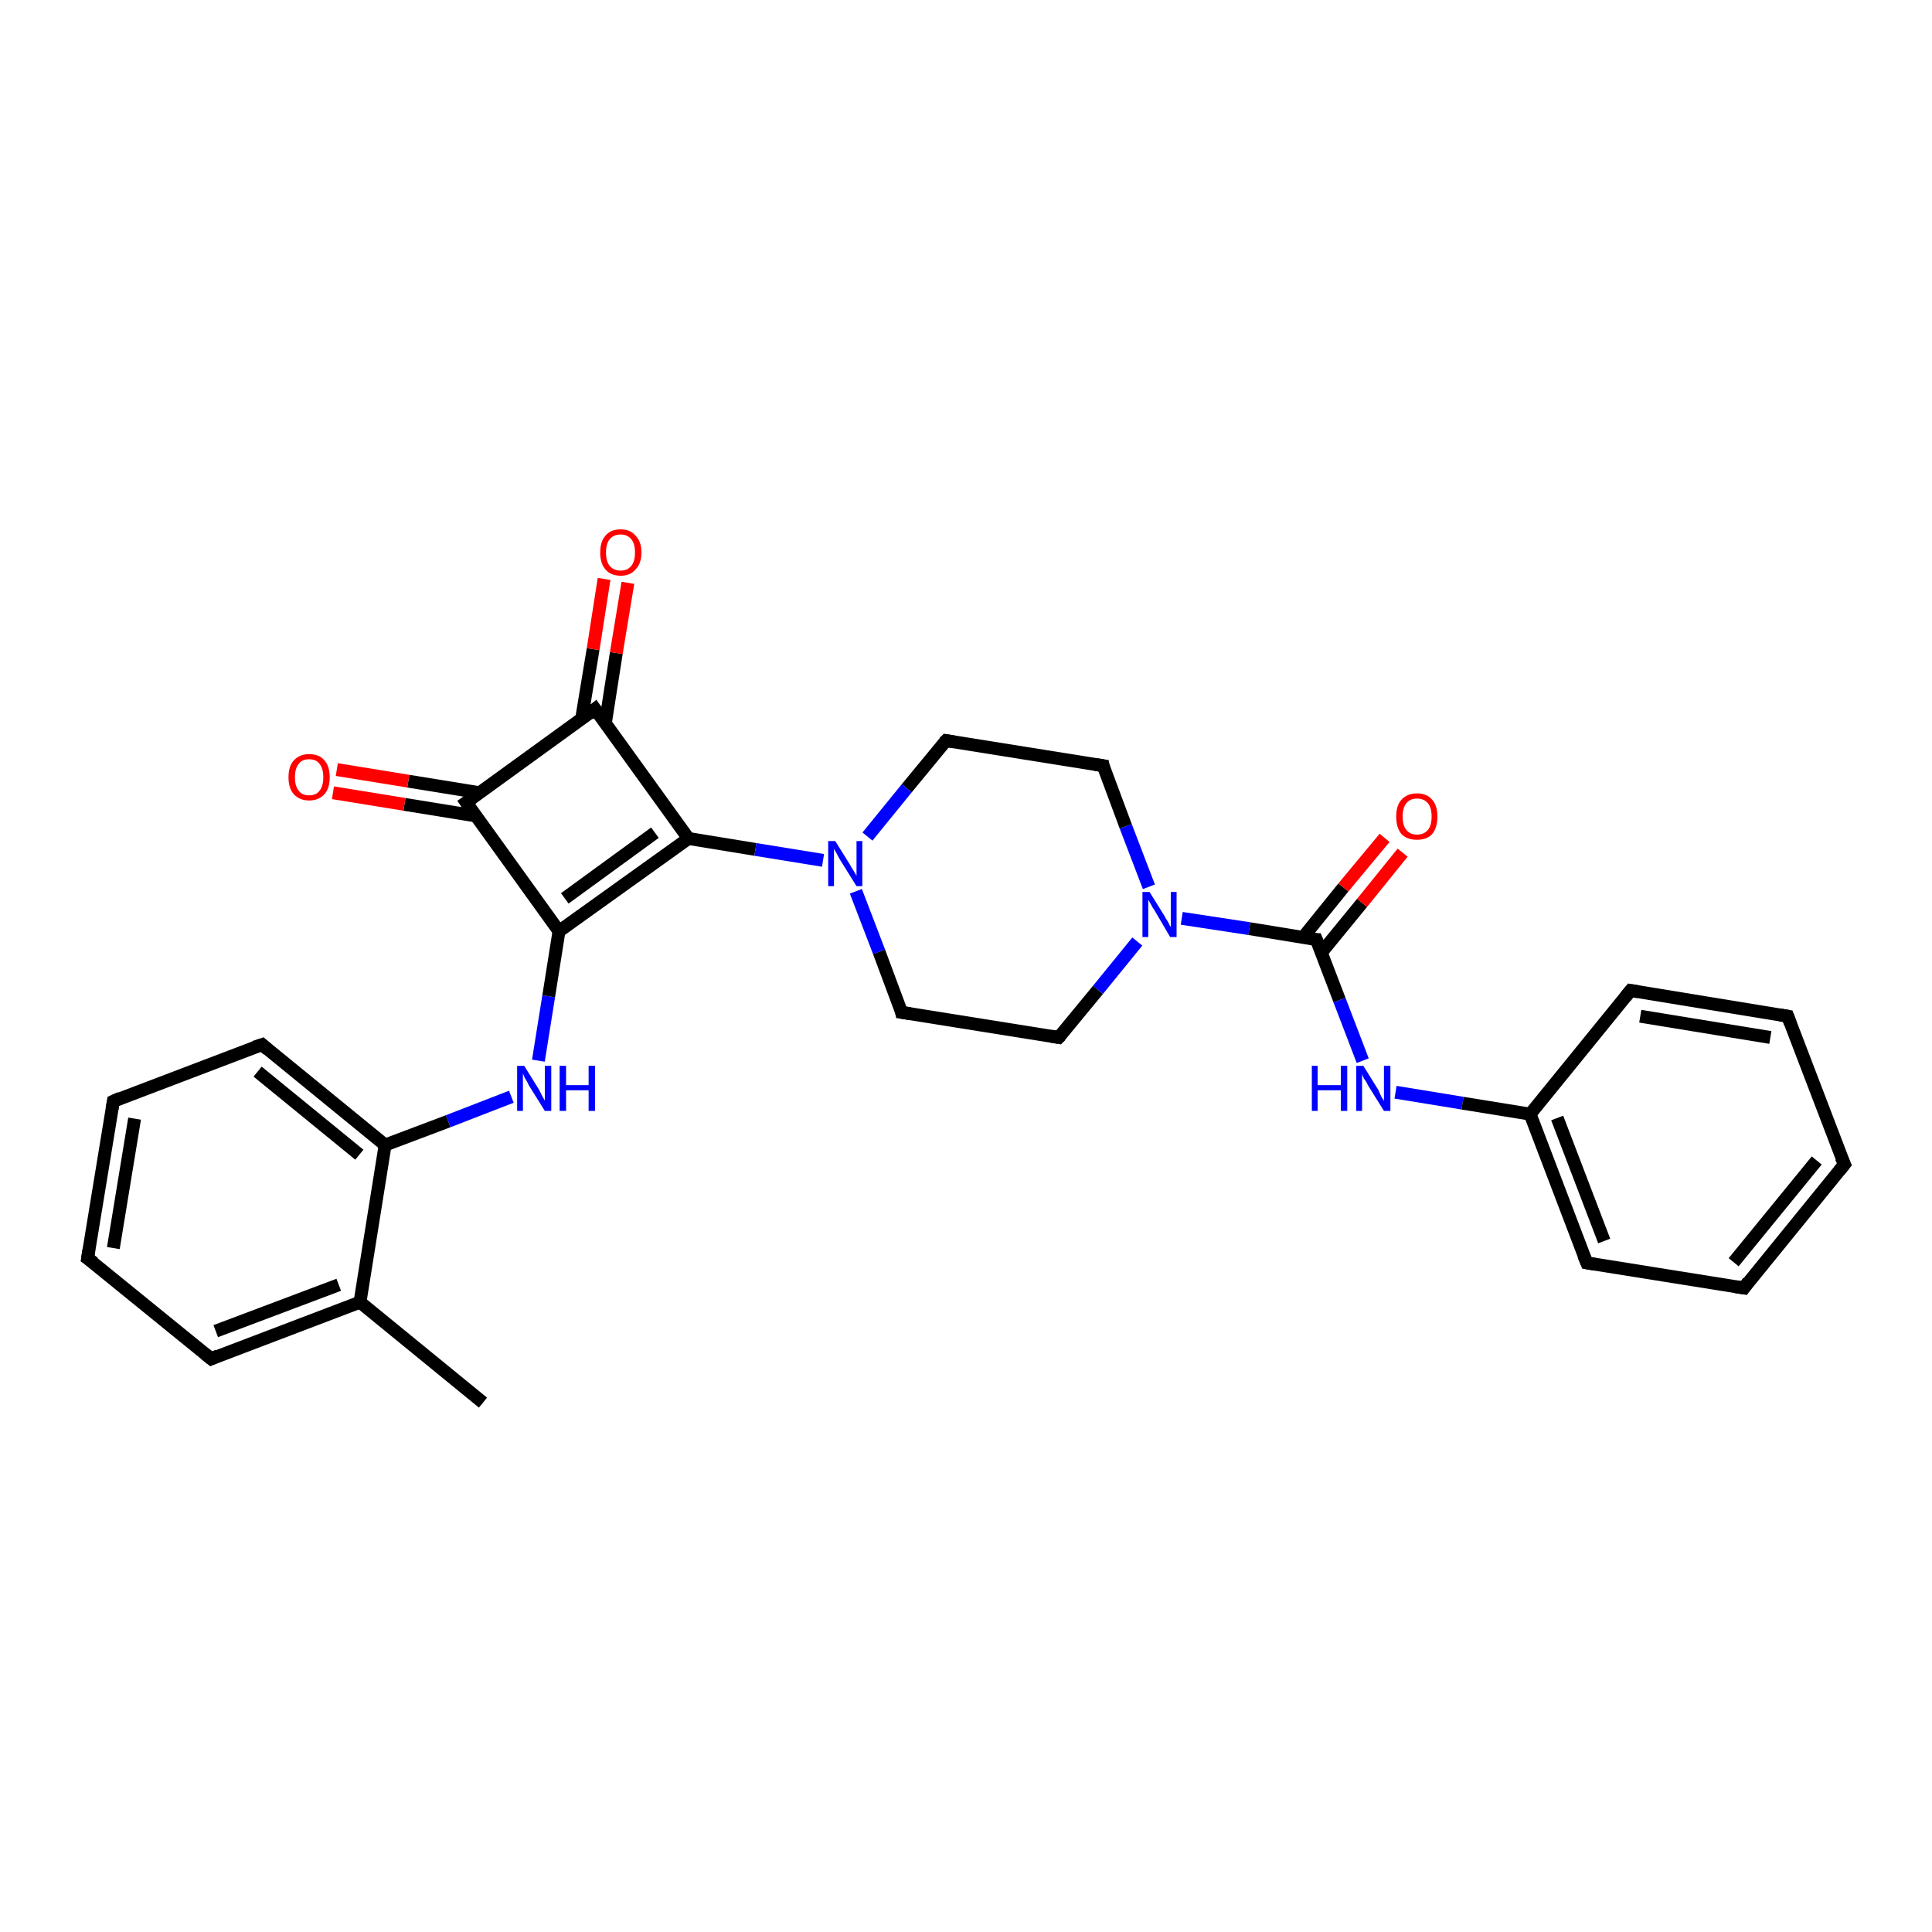 <?xml version='1.0' encoding='iso-8859-1'?>
<svg version='1.1' baseProfile='full'
              xmlns='http://www.w3.org/2000/svg'
                      xmlns:rdkit='http://www.rdkit.org/xml'
                      xmlns:xlink='http://www.w3.org/1999/xlink'
                  xml:space='preserve'
width='300px' height='300px' viewBox='0 0 300 300'>
<!-- END OF HEADER -->
<rect style='opacity:1.0;fill:#FFFFFF;stroke:none' width='300.0' height='300.0' x='0.0' y='0.0'> </rect>
<path class='bond-0 atom-0 atom-1' d='M 75.0,217.8 L 55.9,202.2' style='fill:none;fill-rule:evenodd;stroke:#000000;stroke-width:2.0px;stroke-linecap:butt;stroke-linejoin:miter;stroke-opacity:1' />
<path class='bond-1 atom-1 atom-2' d='M 55.9,202.2 L 32.8,211.0' style='fill:none;fill-rule:evenodd;stroke:#000000;stroke-width:2.0px;stroke-linecap:butt;stroke-linejoin:miter;stroke-opacity:1' />
<path class='bond-1 atom-1 atom-2' d='M 52.6,199.5 L 33.5,206.7' style='fill:none;fill-rule:evenodd;stroke:#000000;stroke-width:2.0px;stroke-linecap:butt;stroke-linejoin:miter;stroke-opacity:1' />
<path class='bond-2 atom-2 atom-3' d='M 32.8,211.0 L 13.6,195.4' style='fill:none;fill-rule:evenodd;stroke:#000000;stroke-width:2.0px;stroke-linecap:butt;stroke-linejoin:miter;stroke-opacity:1' />
<path class='bond-3 atom-3 atom-4' d='M 13.6,195.4 L 17.6,171.0' style='fill:none;fill-rule:evenodd;stroke:#000000;stroke-width:2.0px;stroke-linecap:butt;stroke-linejoin:miter;stroke-opacity:1' />
<path class='bond-3 atom-3 atom-4' d='M 17.6,193.8 L 20.9,173.7' style='fill:none;fill-rule:evenodd;stroke:#000000;stroke-width:2.0px;stroke-linecap:butt;stroke-linejoin:miter;stroke-opacity:1' />
<path class='bond-4 atom-4 atom-5' d='M 17.6,171.0 L 40.7,162.2' style='fill:none;fill-rule:evenodd;stroke:#000000;stroke-width:2.0px;stroke-linecap:butt;stroke-linejoin:miter;stroke-opacity:1' />
<path class='bond-5 atom-5 atom-6' d='M 40.7,162.2 L 59.8,177.8' style='fill:none;fill-rule:evenodd;stroke:#000000;stroke-width:2.0px;stroke-linecap:butt;stroke-linejoin:miter;stroke-opacity:1' />
<path class='bond-5 atom-5 atom-6' d='M 40.0,166.4 L 55.8,179.3' style='fill:none;fill-rule:evenodd;stroke:#000000;stroke-width:2.0px;stroke-linecap:butt;stroke-linejoin:miter;stroke-opacity:1' />
<path class='bond-6 atom-6 atom-7' d='M 59.8,177.8 L 69.6,174.1' style='fill:none;fill-rule:evenodd;stroke:#000000;stroke-width:2.0px;stroke-linecap:butt;stroke-linejoin:miter;stroke-opacity:1' />
<path class='bond-6 atom-6 atom-7' d='M 69.6,174.1 L 79.4,170.3' style='fill:none;fill-rule:evenodd;stroke:#0000FF;stroke-width:2.0px;stroke-linecap:butt;stroke-linejoin:miter;stroke-opacity:1' />
<path class='bond-7 atom-7 atom-8' d='M 83.6,164.7 L 85.2,154.7' style='fill:none;fill-rule:evenodd;stroke:#0000FF;stroke-width:2.0px;stroke-linecap:butt;stroke-linejoin:miter;stroke-opacity:1' />
<path class='bond-7 atom-7 atom-8' d='M 85.2,154.7 L 86.8,144.6' style='fill:none;fill-rule:evenodd;stroke:#000000;stroke-width:2.0px;stroke-linecap:butt;stroke-linejoin:miter;stroke-opacity:1' />
<path class='bond-8 atom-8 atom-9' d='M 86.8,144.6 L 106.9,130.2' style='fill:none;fill-rule:evenodd;stroke:#000000;stroke-width:2.0px;stroke-linecap:butt;stroke-linejoin:miter;stroke-opacity:1' />
<path class='bond-8 atom-8 atom-9' d='M 87.7,139.5 L 101.7,129.3' style='fill:none;fill-rule:evenodd;stroke:#000000;stroke-width:2.0px;stroke-linecap:butt;stroke-linejoin:miter;stroke-opacity:1' />
<path class='bond-9 atom-9 atom-10' d='M 106.9,130.2 L 117.3,131.9' style='fill:none;fill-rule:evenodd;stroke:#000000;stroke-width:2.0px;stroke-linecap:butt;stroke-linejoin:miter;stroke-opacity:1' />
<path class='bond-9 atom-9 atom-10' d='M 117.3,131.9 L 127.8,133.6' style='fill:none;fill-rule:evenodd;stroke:#0000FF;stroke-width:2.0px;stroke-linecap:butt;stroke-linejoin:miter;stroke-opacity:1' />
<path class='bond-10 atom-10 atom-11' d='M 132.9,138.4 L 136.5,147.8' style='fill:none;fill-rule:evenodd;stroke:#0000FF;stroke-width:2.0px;stroke-linecap:butt;stroke-linejoin:miter;stroke-opacity:1' />
<path class='bond-10 atom-10 atom-11' d='M 136.5,147.8 L 140.0,157.2' style='fill:none;fill-rule:evenodd;stroke:#000000;stroke-width:2.0px;stroke-linecap:butt;stroke-linejoin:miter;stroke-opacity:1' />
<path class='bond-11 atom-11 atom-12' d='M 140.0,157.2 L 164.4,161.1' style='fill:none;fill-rule:evenodd;stroke:#000000;stroke-width:2.0px;stroke-linecap:butt;stroke-linejoin:miter;stroke-opacity:1' />
<path class='bond-12 atom-12 atom-13' d='M 164.4,161.1 L 170.5,153.7' style='fill:none;fill-rule:evenodd;stroke:#000000;stroke-width:2.0px;stroke-linecap:butt;stroke-linejoin:miter;stroke-opacity:1' />
<path class='bond-12 atom-12 atom-13' d='M 170.5,153.7 L 176.6,146.2' style='fill:none;fill-rule:evenodd;stroke:#0000FF;stroke-width:2.0px;stroke-linecap:butt;stroke-linejoin:miter;stroke-opacity:1' />
<path class='bond-13 atom-13 atom-14' d='M 178.4,137.7 L 174.8,128.3' style='fill:none;fill-rule:evenodd;stroke:#0000FF;stroke-width:2.0px;stroke-linecap:butt;stroke-linejoin:miter;stroke-opacity:1' />
<path class='bond-13 atom-13 atom-14' d='M 174.8,128.3 L 171.3,118.9' style='fill:none;fill-rule:evenodd;stroke:#000000;stroke-width:2.0px;stroke-linecap:butt;stroke-linejoin:miter;stroke-opacity:1' />
<path class='bond-14 atom-14 atom-15' d='M 171.3,118.9 L 146.9,115.0' style='fill:none;fill-rule:evenodd;stroke:#000000;stroke-width:2.0px;stroke-linecap:butt;stroke-linejoin:miter;stroke-opacity:1' />
<path class='bond-15 atom-13 atom-16' d='M 183.5,142.6 L 194.0,144.2' style='fill:none;fill-rule:evenodd;stroke:#0000FF;stroke-width:2.0px;stroke-linecap:butt;stroke-linejoin:miter;stroke-opacity:1' />
<path class='bond-15 atom-13 atom-16' d='M 194.0,144.2 L 204.4,145.9' style='fill:none;fill-rule:evenodd;stroke:#000000;stroke-width:2.0px;stroke-linecap:butt;stroke-linejoin:miter;stroke-opacity:1' />
<path class='bond-16 atom-16 atom-17' d='M 205.2,147.9 L 211.5,140.2' style='fill:none;fill-rule:evenodd;stroke:#000000;stroke-width:2.0px;stroke-linecap:butt;stroke-linejoin:miter;stroke-opacity:1' />
<path class='bond-16 atom-16 atom-17' d='M 211.5,140.2 L 217.8,132.4' style='fill:none;fill-rule:evenodd;stroke:#FF0000;stroke-width:2.0px;stroke-linecap:butt;stroke-linejoin:miter;stroke-opacity:1' />
<path class='bond-16 atom-16 atom-17' d='M 202.3,145.6 L 208.6,137.8' style='fill:none;fill-rule:evenodd;stroke:#000000;stroke-width:2.0px;stroke-linecap:butt;stroke-linejoin:miter;stroke-opacity:1' />
<path class='bond-16 atom-16 atom-17' d='M 208.6,137.8 L 215.0,130.1' style='fill:none;fill-rule:evenodd;stroke:#FF0000;stroke-width:2.0px;stroke-linecap:butt;stroke-linejoin:miter;stroke-opacity:1' />
<path class='bond-17 atom-16 atom-18' d='M 204.4,145.9 L 208.0,155.3' style='fill:none;fill-rule:evenodd;stroke:#000000;stroke-width:2.0px;stroke-linecap:butt;stroke-linejoin:miter;stroke-opacity:1' />
<path class='bond-17 atom-16 atom-18' d='M 208.0,155.3 L 211.6,164.7' style='fill:none;fill-rule:evenodd;stroke:#0000FF;stroke-width:2.0px;stroke-linecap:butt;stroke-linejoin:miter;stroke-opacity:1' />
<path class='bond-18 atom-18 atom-19' d='M 216.7,169.6 L 227.1,171.3' style='fill:none;fill-rule:evenodd;stroke:#0000FF;stroke-width:2.0px;stroke-linecap:butt;stroke-linejoin:miter;stroke-opacity:1' />
<path class='bond-18 atom-18 atom-19' d='M 227.1,171.3 L 237.6,173.0' style='fill:none;fill-rule:evenodd;stroke:#000000;stroke-width:2.0px;stroke-linecap:butt;stroke-linejoin:miter;stroke-opacity:1' />
<path class='bond-19 atom-19 atom-20' d='M 237.6,173.0 L 246.4,196.1' style='fill:none;fill-rule:evenodd;stroke:#000000;stroke-width:2.0px;stroke-linecap:butt;stroke-linejoin:miter;stroke-opacity:1' />
<path class='bond-19 atom-19 atom-20' d='M 241.8,173.6 L 249.1,192.7' style='fill:none;fill-rule:evenodd;stroke:#000000;stroke-width:2.0px;stroke-linecap:butt;stroke-linejoin:miter;stroke-opacity:1' />
<path class='bond-20 atom-20 atom-21' d='M 246.4,196.1 L 270.8,200.0' style='fill:none;fill-rule:evenodd;stroke:#000000;stroke-width:2.0px;stroke-linecap:butt;stroke-linejoin:miter;stroke-opacity:1' />
<path class='bond-21 atom-21 atom-22' d='M 270.8,200.0 L 286.4,180.8' style='fill:none;fill-rule:evenodd;stroke:#000000;stroke-width:2.0px;stroke-linecap:butt;stroke-linejoin:miter;stroke-opacity:1' />
<path class='bond-21 atom-21 atom-22' d='M 269.2,196.0 L 282.1,180.2' style='fill:none;fill-rule:evenodd;stroke:#000000;stroke-width:2.0px;stroke-linecap:butt;stroke-linejoin:miter;stroke-opacity:1' />
<path class='bond-22 atom-22 atom-23' d='M 286.4,180.8 L 277.6,157.8' style='fill:none;fill-rule:evenodd;stroke:#000000;stroke-width:2.0px;stroke-linecap:butt;stroke-linejoin:miter;stroke-opacity:1' />
<path class='bond-23 atom-23 atom-24' d='M 277.6,157.8 L 253.2,153.8' style='fill:none;fill-rule:evenodd;stroke:#000000;stroke-width:2.0px;stroke-linecap:butt;stroke-linejoin:miter;stroke-opacity:1' />
<path class='bond-23 atom-23 atom-24' d='M 274.9,161.1 L 254.7,157.8' style='fill:none;fill-rule:evenodd;stroke:#000000;stroke-width:2.0px;stroke-linecap:butt;stroke-linejoin:miter;stroke-opacity:1' />
<path class='bond-24 atom-9 atom-25' d='M 106.9,130.2 L 92.4,110.1' style='fill:none;fill-rule:evenodd;stroke:#000000;stroke-width:2.0px;stroke-linecap:butt;stroke-linejoin:miter;stroke-opacity:1' />
<path class='bond-25 atom-25 atom-26' d='M 94.0,112.3 L 95.7,101.4' style='fill:none;fill-rule:evenodd;stroke:#000000;stroke-width:2.0px;stroke-linecap:butt;stroke-linejoin:miter;stroke-opacity:1' />
<path class='bond-25 atom-25 atom-26' d='M 95.7,101.4 L 97.5,90.5' style='fill:none;fill-rule:evenodd;stroke:#FF0000;stroke-width:2.0px;stroke-linecap:butt;stroke-linejoin:miter;stroke-opacity:1' />
<path class='bond-25 atom-25 atom-26' d='M 90.3,111.7 L 92.1,100.8' style='fill:none;fill-rule:evenodd;stroke:#000000;stroke-width:2.0px;stroke-linecap:butt;stroke-linejoin:miter;stroke-opacity:1' />
<path class='bond-25 atom-25 atom-26' d='M 92.1,100.8 L 93.8,89.9' style='fill:none;fill-rule:evenodd;stroke:#FF0000;stroke-width:2.0px;stroke-linecap:butt;stroke-linejoin:miter;stroke-opacity:1' />
<path class='bond-26 atom-25 atom-27' d='M 92.4,110.1 L 72.4,124.6' style='fill:none;fill-rule:evenodd;stroke:#000000;stroke-width:2.0px;stroke-linecap:butt;stroke-linejoin:miter;stroke-opacity:1' />
<path class='bond-27 atom-27 atom-28' d='M 74.5,123.1 L 63.4,121.3' style='fill:none;fill-rule:evenodd;stroke:#000000;stroke-width:2.0px;stroke-linecap:butt;stroke-linejoin:miter;stroke-opacity:1' />
<path class='bond-27 atom-27 atom-28' d='M 63.4,121.3 L 52.3,119.5' style='fill:none;fill-rule:evenodd;stroke:#FF0000;stroke-width:2.0px;stroke-linecap:butt;stroke-linejoin:miter;stroke-opacity:1' />
<path class='bond-27 atom-27 atom-28' d='M 73.9,126.7 L 62.8,124.9' style='fill:none;fill-rule:evenodd;stroke:#000000;stroke-width:2.0px;stroke-linecap:butt;stroke-linejoin:miter;stroke-opacity:1' />
<path class='bond-27 atom-27 atom-28' d='M 62.8,124.9 L 51.7,123.1' style='fill:none;fill-rule:evenodd;stroke:#FF0000;stroke-width:2.0px;stroke-linecap:butt;stroke-linejoin:miter;stroke-opacity:1' />
<path class='bond-28 atom-6 atom-1' d='M 59.8,177.8 L 55.9,202.2' style='fill:none;fill-rule:evenodd;stroke:#000000;stroke-width:2.0px;stroke-linecap:butt;stroke-linejoin:miter;stroke-opacity:1' />
<path class='bond-29 atom-27 atom-8' d='M 72.4,124.6 L 86.8,144.6' style='fill:none;fill-rule:evenodd;stroke:#000000;stroke-width:2.0px;stroke-linecap:butt;stroke-linejoin:miter;stroke-opacity:1' />
<path class='bond-30 atom-15 atom-10' d='M 146.9,115.0 L 140.8,122.4' style='fill:none;fill-rule:evenodd;stroke:#000000;stroke-width:2.0px;stroke-linecap:butt;stroke-linejoin:miter;stroke-opacity:1' />
<path class='bond-30 atom-15 atom-10' d='M 140.8,122.4 L 134.7,129.9' style='fill:none;fill-rule:evenodd;stroke:#0000FF;stroke-width:2.0px;stroke-linecap:butt;stroke-linejoin:miter;stroke-opacity:1' />
<path class='bond-31 atom-24 atom-19' d='M 253.2,153.8 L 237.6,173.0' style='fill:none;fill-rule:evenodd;stroke:#000000;stroke-width:2.0px;stroke-linecap:butt;stroke-linejoin:miter;stroke-opacity:1' />
<path d='M 33.9,210.5 L 32.8,211.0 L 31.8,210.2' style='fill:none;stroke:#000000;stroke-width:2.0px;stroke-linecap:butt;stroke-linejoin:miter;stroke-opacity:1;' />
<path d='M 14.6,196.1 L 13.6,195.4 L 13.8,194.1' style='fill:none;stroke:#000000;stroke-width:2.0px;stroke-linecap:butt;stroke-linejoin:miter;stroke-opacity:1;' />
<path d='M 17.4,172.2 L 17.6,171.0 L 18.7,170.5' style='fill:none;stroke:#000000;stroke-width:2.0px;stroke-linecap:butt;stroke-linejoin:miter;stroke-opacity:1;' />
<path d='M 39.5,162.6 L 40.7,162.2 L 41.6,163.0' style='fill:none;stroke:#000000;stroke-width:2.0px;stroke-linecap:butt;stroke-linejoin:miter;stroke-opacity:1;' />
<path d='M 139.9,156.7 L 140.0,157.2 L 141.3,157.4' style='fill:none;stroke:#000000;stroke-width:2.0px;stroke-linecap:butt;stroke-linejoin:miter;stroke-opacity:1;' />
<path d='M 163.2,160.9 L 164.4,161.1 L 164.7,160.8' style='fill:none;stroke:#000000;stroke-width:2.0px;stroke-linecap:butt;stroke-linejoin:miter;stroke-opacity:1;' />
<path d='M 171.4,119.4 L 171.3,118.9 L 170.0,118.7' style='fill:none;stroke:#000000;stroke-width:2.0px;stroke-linecap:butt;stroke-linejoin:miter;stroke-opacity:1;' />
<path d='M 148.1,115.2 L 146.9,115.0 L 146.6,115.3' style='fill:none;stroke:#000000;stroke-width:2.0px;stroke-linecap:butt;stroke-linejoin:miter;stroke-opacity:1;' />
<path d='M 203.9,145.9 L 204.4,145.9 L 204.6,146.4' style='fill:none;stroke:#000000;stroke-width:2.0px;stroke-linecap:butt;stroke-linejoin:miter;stroke-opacity:1;' />
<path d='M 245.9,194.9 L 246.4,196.1 L 247.6,196.3' style='fill:none;stroke:#000000;stroke-width:2.0px;stroke-linecap:butt;stroke-linejoin:miter;stroke-opacity:1;' />
<path d='M 269.5,199.8 L 270.8,200.0 L 271.5,199.0' style='fill:none;stroke:#000000;stroke-width:2.0px;stroke-linecap:butt;stroke-linejoin:miter;stroke-opacity:1;' />
<path d='M 285.6,181.8 L 286.4,180.8 L 285.9,179.7' style='fill:none;stroke:#000000;stroke-width:2.0px;stroke-linecap:butt;stroke-linejoin:miter;stroke-opacity:1;' />
<path d='M 278.0,158.9 L 277.6,157.8 L 276.4,157.6' style='fill:none;stroke:#000000;stroke-width:2.0px;stroke-linecap:butt;stroke-linejoin:miter;stroke-opacity:1;' />
<path d='M 254.4,154.0 L 253.2,153.8 L 252.4,154.8' style='fill:none;stroke:#000000;stroke-width:2.0px;stroke-linecap:butt;stroke-linejoin:miter;stroke-opacity:1;' />
<path d='M 93.1,111.1 L 92.4,110.1 L 91.4,110.9' style='fill:none;stroke:#000000;stroke-width:2.0px;stroke-linecap:butt;stroke-linejoin:miter;stroke-opacity:1;' />
<path d='M 73.4,123.9 L 72.4,124.6 L 73.1,125.6' style='fill:none;stroke:#000000;stroke-width:2.0px;stroke-linecap:butt;stroke-linejoin:miter;stroke-opacity:1;' />
<path class='atom-7' d='M 81.4 165.5
L 83.7 169.2
Q 83.9 169.6, 84.2 170.2
Q 84.6 170.9, 84.6 170.9
L 84.6 165.5
L 85.6 165.5
L 85.6 172.5
L 84.6 172.5
L 82.1 168.5
Q 81.9 168.0, 81.5 167.4
Q 81.3 166.9, 81.2 166.7
L 81.2 172.5
L 80.3 172.5
L 80.3 165.5
L 81.4 165.5
' fill='#0000FF'/>
<path class='atom-7' d='M 86.9 165.5
L 87.9 165.5
L 87.9 168.5
L 91.4 168.5
L 91.4 165.5
L 92.4 165.5
L 92.4 172.5
L 91.4 172.5
L 91.4 169.3
L 87.9 169.3
L 87.9 172.5
L 86.9 172.5
L 86.9 165.5
' fill='#0000FF'/>
<path class='atom-10' d='M 129.7 130.6
L 132.0 134.3
Q 132.2 134.7, 132.6 135.3
Q 133.0 136.0, 133.0 136.0
L 133.0 130.6
L 133.9 130.6
L 133.9 137.6
L 133.0 137.6
L 130.5 133.6
Q 130.2 133.1, 129.9 132.5
Q 129.6 132.0, 129.5 131.8
L 129.5 137.6
L 128.6 137.6
L 128.6 130.6
L 129.7 130.6
' fill='#0000FF'/>
<path class='atom-13' d='M 178.5 138.5
L 180.8 142.2
Q 181.0 142.6, 181.4 143.2
Q 181.7 143.9, 181.8 143.9
L 181.8 138.5
L 182.7 138.5
L 182.7 145.5
L 181.7 145.5
L 179.3 141.4
Q 179.0 141.0, 178.7 140.4
Q 178.4 139.9, 178.3 139.7
L 178.3 145.5
L 177.4 145.5
L 177.4 138.5
L 178.5 138.5
' fill='#0000FF'/>
<path class='atom-17' d='M 216.8 126.8
Q 216.8 125.1, 217.6 124.2
Q 218.5 123.2, 220.0 123.2
Q 221.6 123.2, 222.4 124.2
Q 223.2 125.1, 223.2 126.8
Q 223.2 128.5, 222.4 129.5
Q 221.6 130.4, 220.0 130.4
Q 218.5 130.4, 217.6 129.5
Q 216.8 128.5, 216.8 126.8
M 220.0 129.6
Q 221.1 129.6, 221.7 128.9
Q 222.3 128.2, 222.3 126.8
Q 222.3 125.4, 221.7 124.7
Q 221.1 124.0, 220.0 124.0
Q 219.0 124.0, 218.4 124.7
Q 217.8 125.4, 217.8 126.8
Q 217.8 128.2, 218.4 128.9
Q 219.0 129.6, 220.0 129.6
' fill='#FF0000'/>
<path class='atom-18' d='M 203.7 165.5
L 204.6 165.5
L 204.6 168.5
L 208.2 168.5
L 208.2 165.5
L 209.2 165.5
L 209.2 172.5
L 208.2 172.5
L 208.2 169.3
L 204.6 169.3
L 204.6 172.5
L 203.7 172.5
L 203.7 165.5
' fill='#0000FF'/>
<path class='atom-18' d='M 211.7 165.5
L 214.0 169.2
Q 214.2 169.6, 214.5 170.3
Q 214.9 170.9, 214.9 171.0
L 214.9 165.5
L 215.9 165.5
L 215.9 172.5
L 214.9 172.5
L 212.4 168.5
Q 212.2 168.0, 211.8 167.5
Q 211.5 166.9, 211.5 166.7
L 211.5 172.5
L 210.6 172.5
L 210.6 165.5
L 211.7 165.5
' fill='#0000FF'/>
<path class='atom-26' d='M 93.2 85.8
Q 93.2 84.1, 94.0 83.2
Q 94.8 82.2, 96.4 82.2
Q 97.9 82.2, 98.7 83.2
Q 99.6 84.1, 99.6 85.8
Q 99.6 87.5, 98.7 88.4
Q 97.9 89.4, 96.4 89.4
Q 94.8 89.4, 94.0 88.4
Q 93.2 87.5, 93.2 85.8
M 96.4 88.6
Q 97.4 88.6, 98.0 87.9
Q 98.6 87.2, 98.6 85.8
Q 98.6 84.4, 98.0 83.7
Q 97.4 83.0, 96.4 83.0
Q 95.3 83.0, 94.7 83.7
Q 94.1 84.4, 94.1 85.8
Q 94.1 87.2, 94.7 87.9
Q 95.3 88.6, 96.4 88.6
' fill='#FF0000'/>
<path class='atom-28' d='M 44.8 120.7
Q 44.8 119.0, 45.6 118.1
Q 46.5 117.1, 48.0 117.1
Q 49.6 117.1, 50.4 118.1
Q 51.2 119.0, 51.2 120.7
Q 51.2 122.4, 50.4 123.3
Q 49.5 124.3, 48.0 124.3
Q 46.5 124.3, 45.6 123.3
Q 44.8 122.4, 44.8 120.7
M 48.0 123.5
Q 49.1 123.5, 49.6 122.8
Q 50.2 122.1, 50.2 120.7
Q 50.2 119.3, 49.6 118.6
Q 49.1 117.9, 48.0 117.9
Q 46.9 117.9, 46.4 118.6
Q 45.8 119.3, 45.8 120.7
Q 45.8 122.1, 46.4 122.8
Q 46.9 123.5, 48.0 123.5
' fill='#FF0000'/>
</svg>

